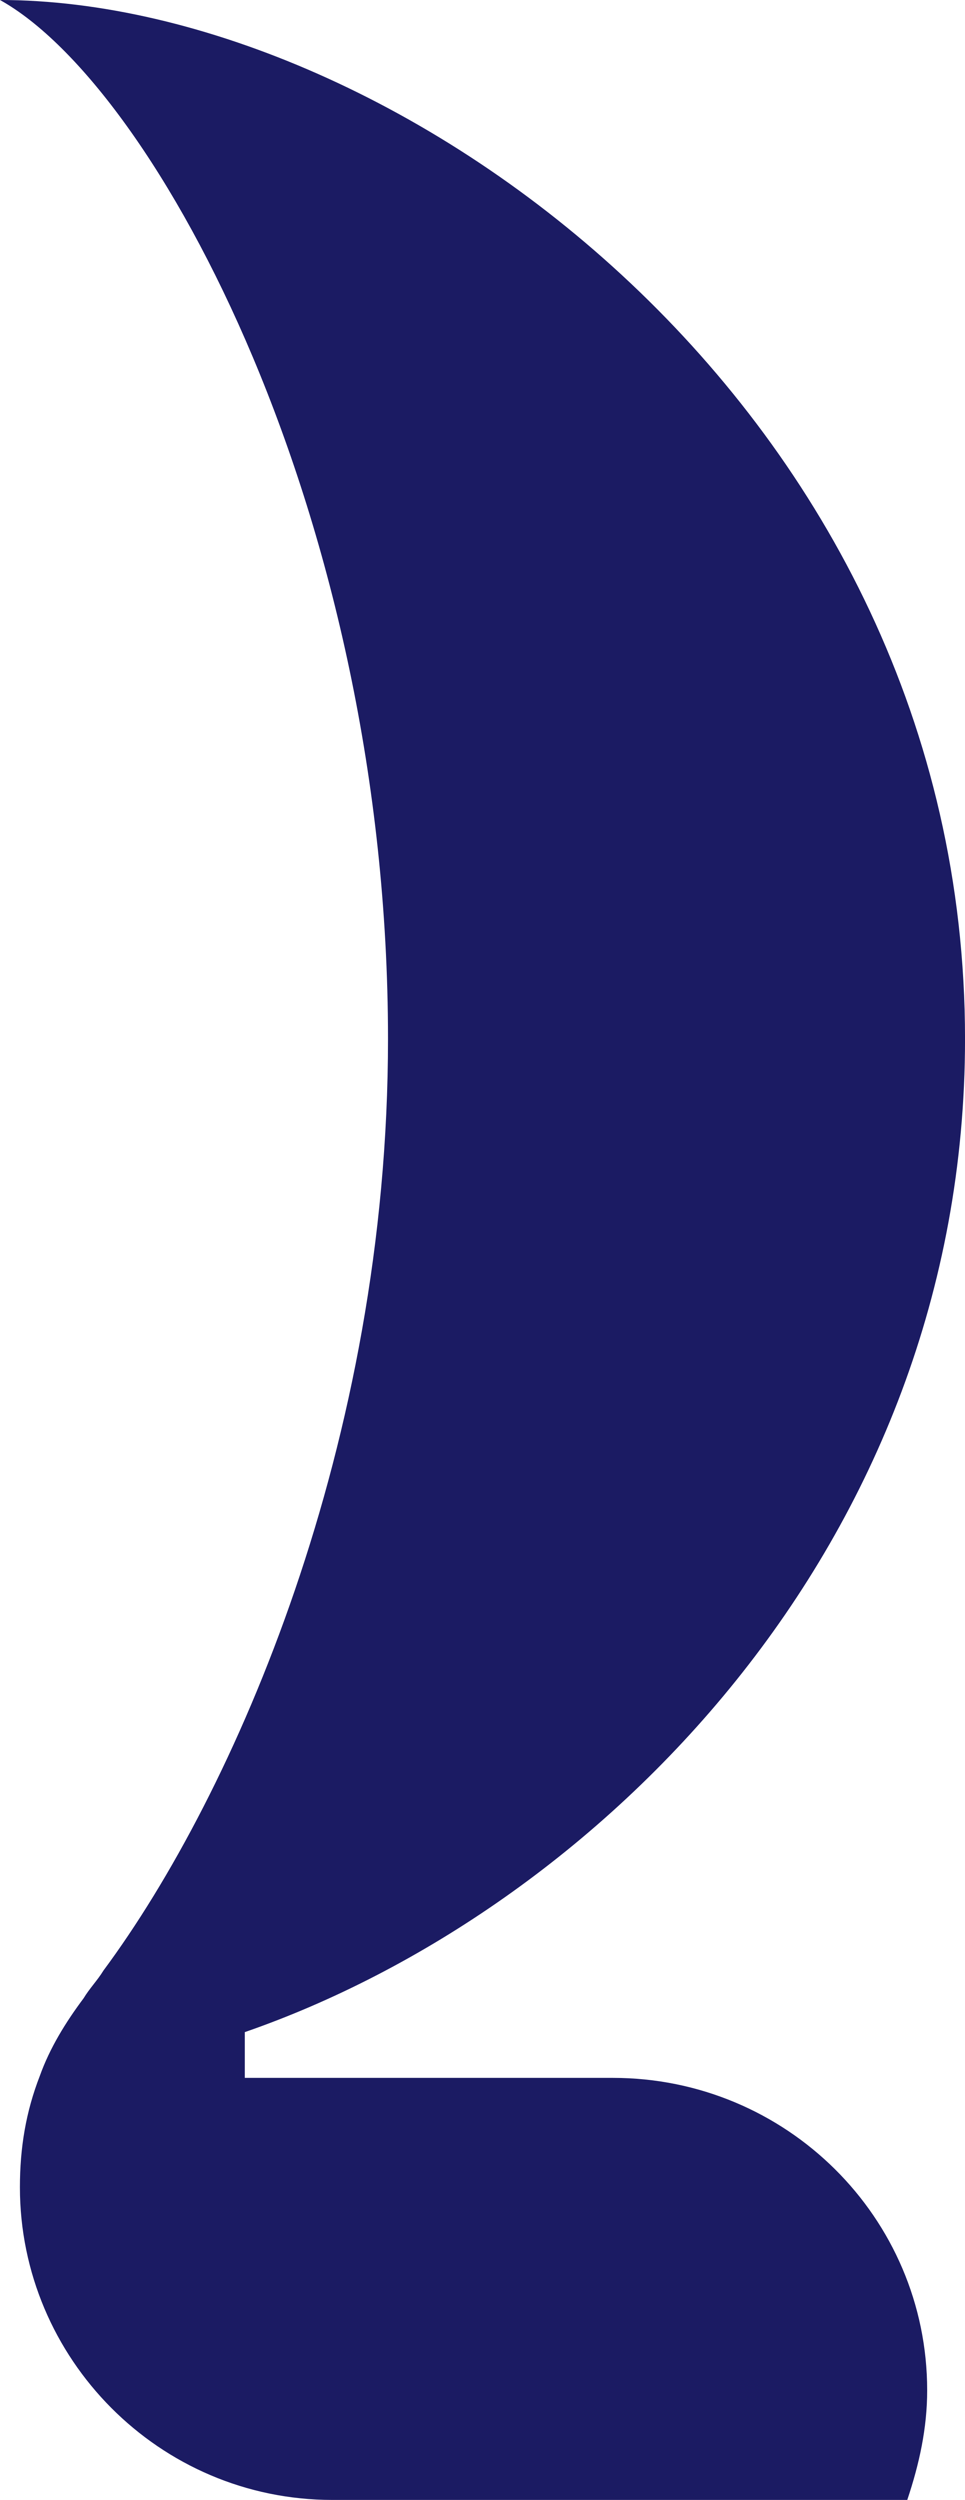<?xml version="1.0" encoding="UTF-8"?>
<svg width="139px" height="360px" viewBox="0 0 139 360" version="1.1" xmlns="http://www.w3.org/2000/svg" xmlns:xlink="http://www.w3.org/1999/xlink">
    <title>47B4BFDC-DC59-4372-8351-911BD1021677</title>
    <g id="Website" stroke="none" stroke-width="1" fill="none" fill-rule="evenodd">
        <g id="02-About-2" transform="translate(-1312, -1591)" fill="#1B1B63">
            <path d="M1451.003,1740.611 C1451.003,1650.032 1369.038,1591 1312,1591 C1334.642,1603.607 1367.888,1665.791 1367.888,1740.611 C1367.888,1798.791 1345.828,1849.234 1326.905,1874.761 C1326.039,1876.18 1324.904,1877.33 1324.038,1878.764 C1321.468,1882.2 1319.169,1885.92 1317.735,1889.938 C1315.733,1895.091 1314.868,1900.259 1314.868,1905.98 C1314.868,1930.641 1334.94,1951 1359.867,1951 L1389.394,1951 L1412.888,1951 L1442.684,1951 C1444.416,1945.832 1445.552,1940.679 1445.552,1935.227 C1445.552,1910.282 1425.209,1890.222 1400.282,1890.222 L1389.394,1890.222 L1347.262,1890.222 L1347.262,1883.634 C1397.698,1866.157 1451.003,1813.698 1451.003,1740.611" id="Fill-74"></path>
        </g>
    </g>
</svg>